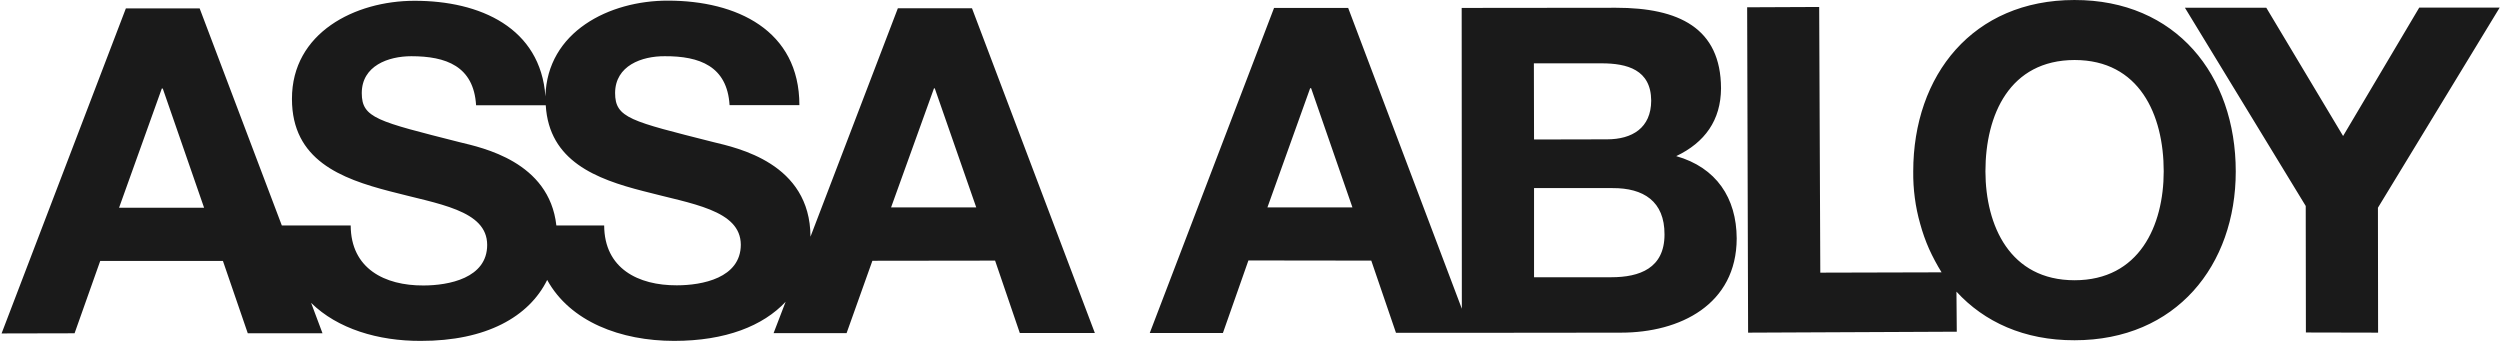 <svg version="1.2" xmlns="http://www.w3.org/2000/svg" viewBox="0 0 1579 216" width="1579" height="216">
	<title>assa-abloy-logo-black-svg</title>
	<style>
		.s0 { fill: #1a1a1a } 
	</style>
	<path id="Layer" fill-rule="evenodd" class="s0" d="m1578.8 4.8l-76.9 126.4 0.1 78.9-45.6-0.1-0.1-79.9-76.3-125.2h51.4l48.5 81 48.1-81.1zm-166.7 103.5c0 59.2-37.6 106.6-101.8 106.6-31.8 0.1-57.1-11.6-74.6-30.7l0.2 25.3-131.8 0.6-0.6-205.5 45.5-0.2 0.7 167.8 76.6-0.2q-4.4-7.1-7.9-14.8-3.4-7.7-5.6-15.8-2.3-8-3.4-16.4-1.1-8.3-1-16.7c0-60.9 37.7-108.3 101.8-108.3 64.1-0.1 101.9 47.3 101.9 108.3zm-45.5-0.1c0-35.8-15.4-70.3-56.3-70.3-41 0.1-56.3 34.5-56.3 70.4 0.1 34.2 15.4 68.7 56.3 68.7 40.9 0 56.3-34.5 56.3-68.8zm-269.7 42.4c-0.1 41.7-35.7 59.5-73.1 59.5l-94.8 0.1h-47.3l-15.6-45.6-77.6-0.1-16.1 45.8h-46.2l78.5-205.3h46.8l71.8 190-0.1-190 97.5-0.1c39.5 0 66.2 12.7 66.3 50.9-0.1 20.1-10.2 34.2-28.3 42.8 25.3 7.2 38.1 26.4 38.2 52zm-128-62.5l46.1-0.1c15.9 0 27.8-7.2 27.9-24.4-0.1-19.6-15.2-23.6-31.4-23.6h-42.7zm-114.7 42.9l-26.1-75.3h-0.6l-27 75.3zm197.1 17.1c0.1-21-13.3-29.4-32.8-29.3h-49.6v56.3h48.8c17.9 0 33.6-5.7 33.6-27zm-437.4-142.9l77.6 205.1h-47.4l-15.6-45.7-77.5 0.1-16.3 45.7h-46.1l7.6-19.8c-14.2 15.2-37.9 24.7-70.4 24.7-33.7 0-65.7-12.1-80.2-38.5-11.4 23.2-38.5 38.6-79.9 38.5-26.8 0.1-52.5-7.6-69.2-24l7.2 19.2h-47.2l-15.7-45.7h-77.5l-16.2 45.7-46.1 0.1 78.5-205.3h46.6l51.9 137.1h43.5c0.1 27.3 21.5 38 45.9 37.9 16 0 40.3-4.6 40.3-25.6 0-22.1-31-25.8-61.5-33.9-30.8-8-61.8-19.7-61.8-58.3-0.1-41.9 40-62 77.3-62 41.6-0.1 79.7 17.1 82.8 60.4 1-40.9 40.4-60.6 77.4-60.5 43.2 0 83 18.6 83 66h-44.1c-1.5-24.7-19.1-31-40.9-30.9-14.5-0.1-31.3 5.9-31.4 23.2 0 15.9 9.9 17.8 61.9 31 15.1 3.7 61.4 13.2 61.5 59.8l55.2-144.3zm-146 149.4c-0.1-22.1-31.1-25.8-61.6-33.9-29.7-7.6-59.5-18.9-61.6-54.2h-44c-1.5-24.8-19.1-31-40.9-31-14.5 0-31.3 6-31.3 23.3 0 15.8 9.9 17.8 61.8 31 14.3 3.5 56.6 12.2 61.1 52.6h30.2c0.1 27.2 21.5 37.9 45.9 37.8 16 0 40.3-4.6 40.4-25.6zm-339-23.4l-26.1-75.3h-0.6l-27 75.3c0 0 53.7 0 53.7 0zm433.9-0.2c0 0 53.8 0 53.8 0l-26.2-75.2h-0.5z"/>
</svg>